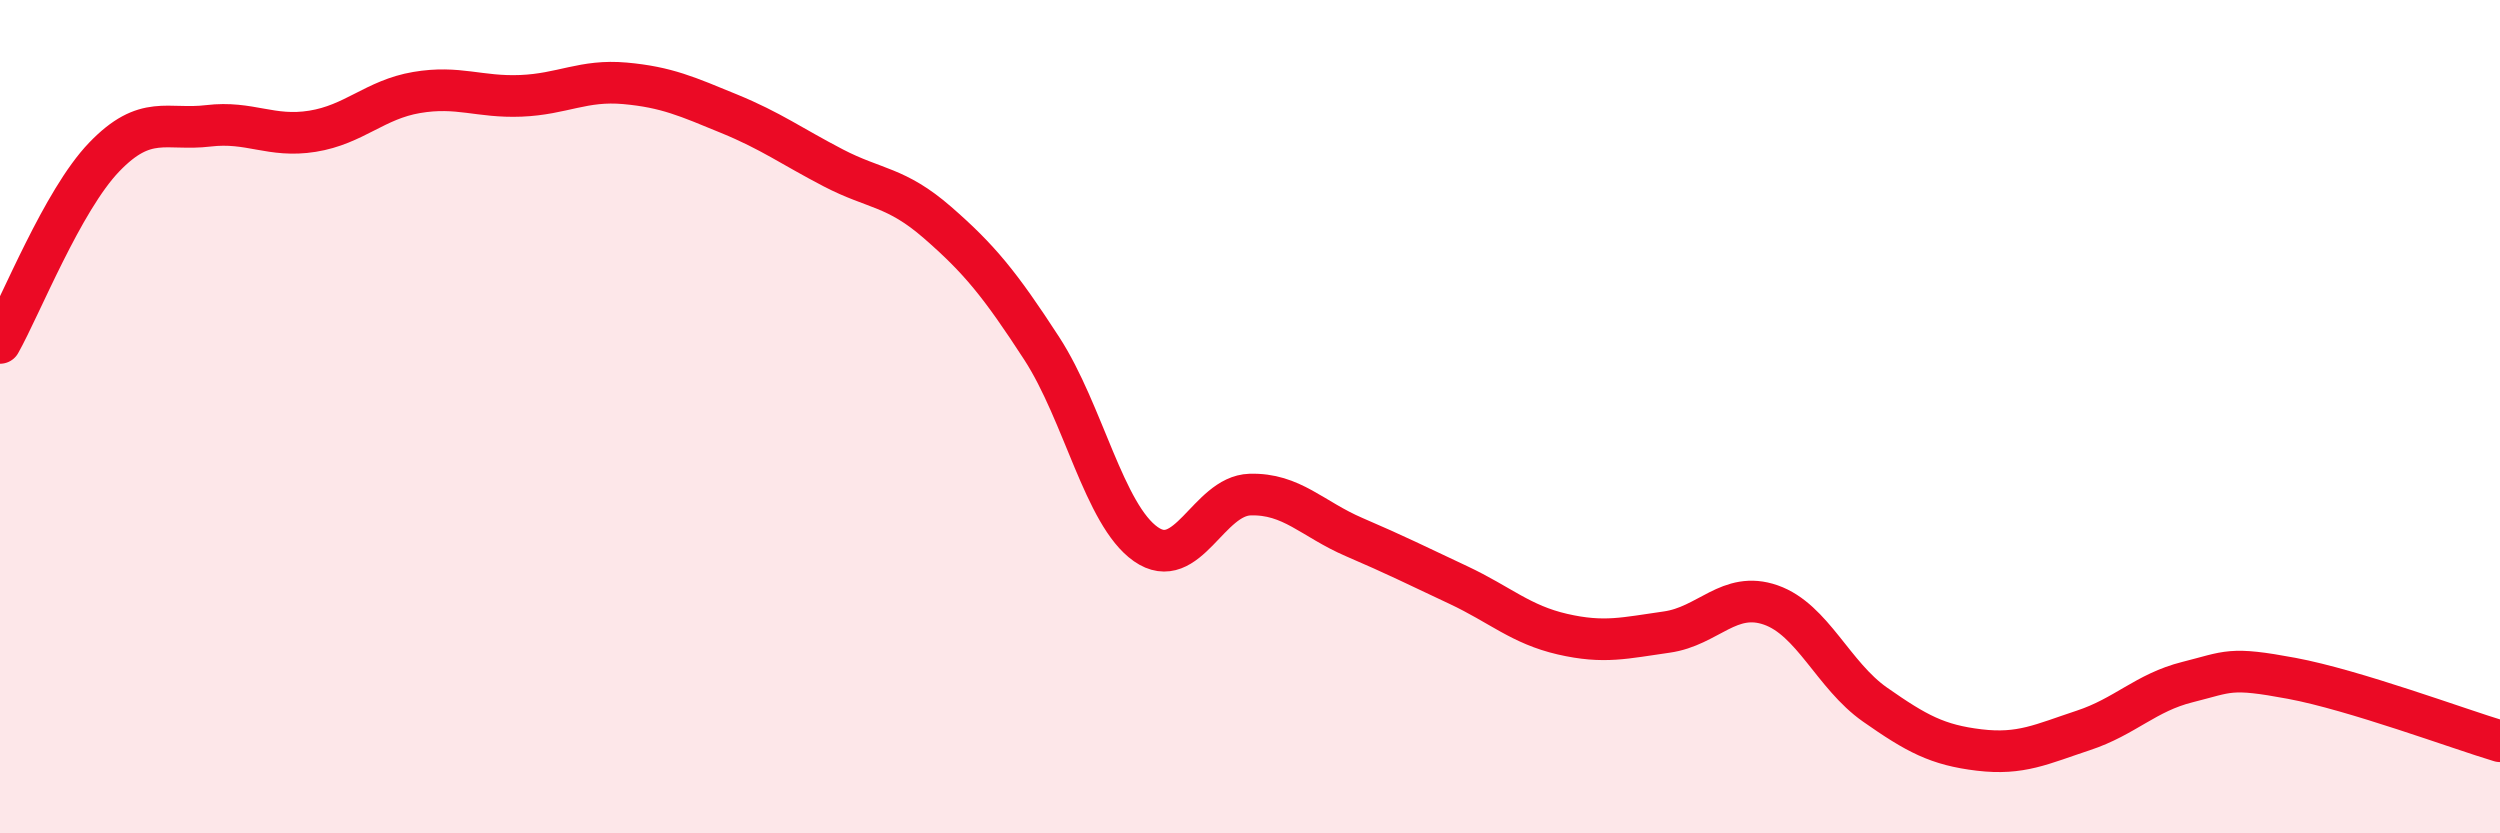 
    <svg width="60" height="20" viewBox="0 0 60 20" xmlns="http://www.w3.org/2000/svg">
      <path
        d="M 0,8.23 C 0.5,7.34 1.5,4.81 2.5,3.77 C 3.5,2.73 4,3.14 5,3.02 C 6,2.9 6.5,3.31 7.5,3.15 C 8.5,2.99 9,2.39 10,2.22 C 11,2.05 11.5,2.34 12.5,2.3 C 13.5,2.26 14,1.91 15,2 C 16,2.09 16.5,2.32 17.5,2.73 C 18.5,3.14 19,3.51 20,4.03 C 21,4.55 21.5,4.47 22.5,5.34 C 23.5,6.21 24,6.82 25,8.36 C 26,9.9 26.5,12.36 27.5,13.06 C 28.5,13.76 29,11.9 30,11.87 C 31,11.84 31.5,12.46 32.5,12.89 C 33.5,13.32 34,13.57 35,14.04 C 36,14.51 36.5,14.99 37.5,15.22 C 38.5,15.45 39,15.31 40,15.17 C 41,15.03 41.5,14.17 42.5,14.52 C 43.5,14.87 44,16.21 45,16.91 C 46,17.61 46.5,17.88 47.5,18 C 48.5,18.12 49,17.86 50,17.53 C 51,17.2 51.5,16.62 52.5,16.37 C 53.5,16.12 53.5,16 55,16.28 C 56.5,16.56 59,17.49 60,17.79L60 20L0 20Z"
        fill="#EB0A25"
        opacity="0.1"
        stroke-linecap="round"
        stroke-linejoin="round"
      />
      <path
        d="M 0,8.23 C 0.5,7.34 1.5,4.81 2.5,3.77 C 3.5,2.73 4,3.14 5,3.02 C 6,2.9 6.5,3.31 7.5,3.15 C 8.5,2.99 9,2.39 10,2.22 C 11,2.05 11.5,2.34 12.5,2.3 C 13.5,2.26 14,1.91 15,2 C 16,2.09 16.5,2.32 17.5,2.73 C 18.5,3.14 19,3.51 20,4.03 C 21,4.55 21.5,4.47 22.5,5.34 C 23.5,6.21 24,6.82 25,8.36 C 26,9.9 26.5,12.36 27.5,13.06 C 28.5,13.76 29,11.9 30,11.87 C 31,11.84 31.5,12.46 32.5,12.89 C 33.5,13.32 34,13.57 35,14.04 C 36,14.51 36.5,14.99 37.5,15.22 C 38.5,15.45 39,15.31 40,15.17 C 41,15.03 41.5,14.17 42.5,14.52 C 43.5,14.87 44,16.21 45,16.91 C 46,17.61 46.5,17.88 47.5,18 C 48.5,18.12 49,17.86 50,17.53 C 51,17.2 51.5,16.62 52.5,16.37 C 53.5,16.12 53.5,16 55,16.28 C 56.5,16.56 59,17.49 60,17.79"
        stroke="#EB0A25"
        stroke-width="1"
        fill="none"
        stroke-linecap="round"
        stroke-linejoin="round"
      />
    </svg>
  